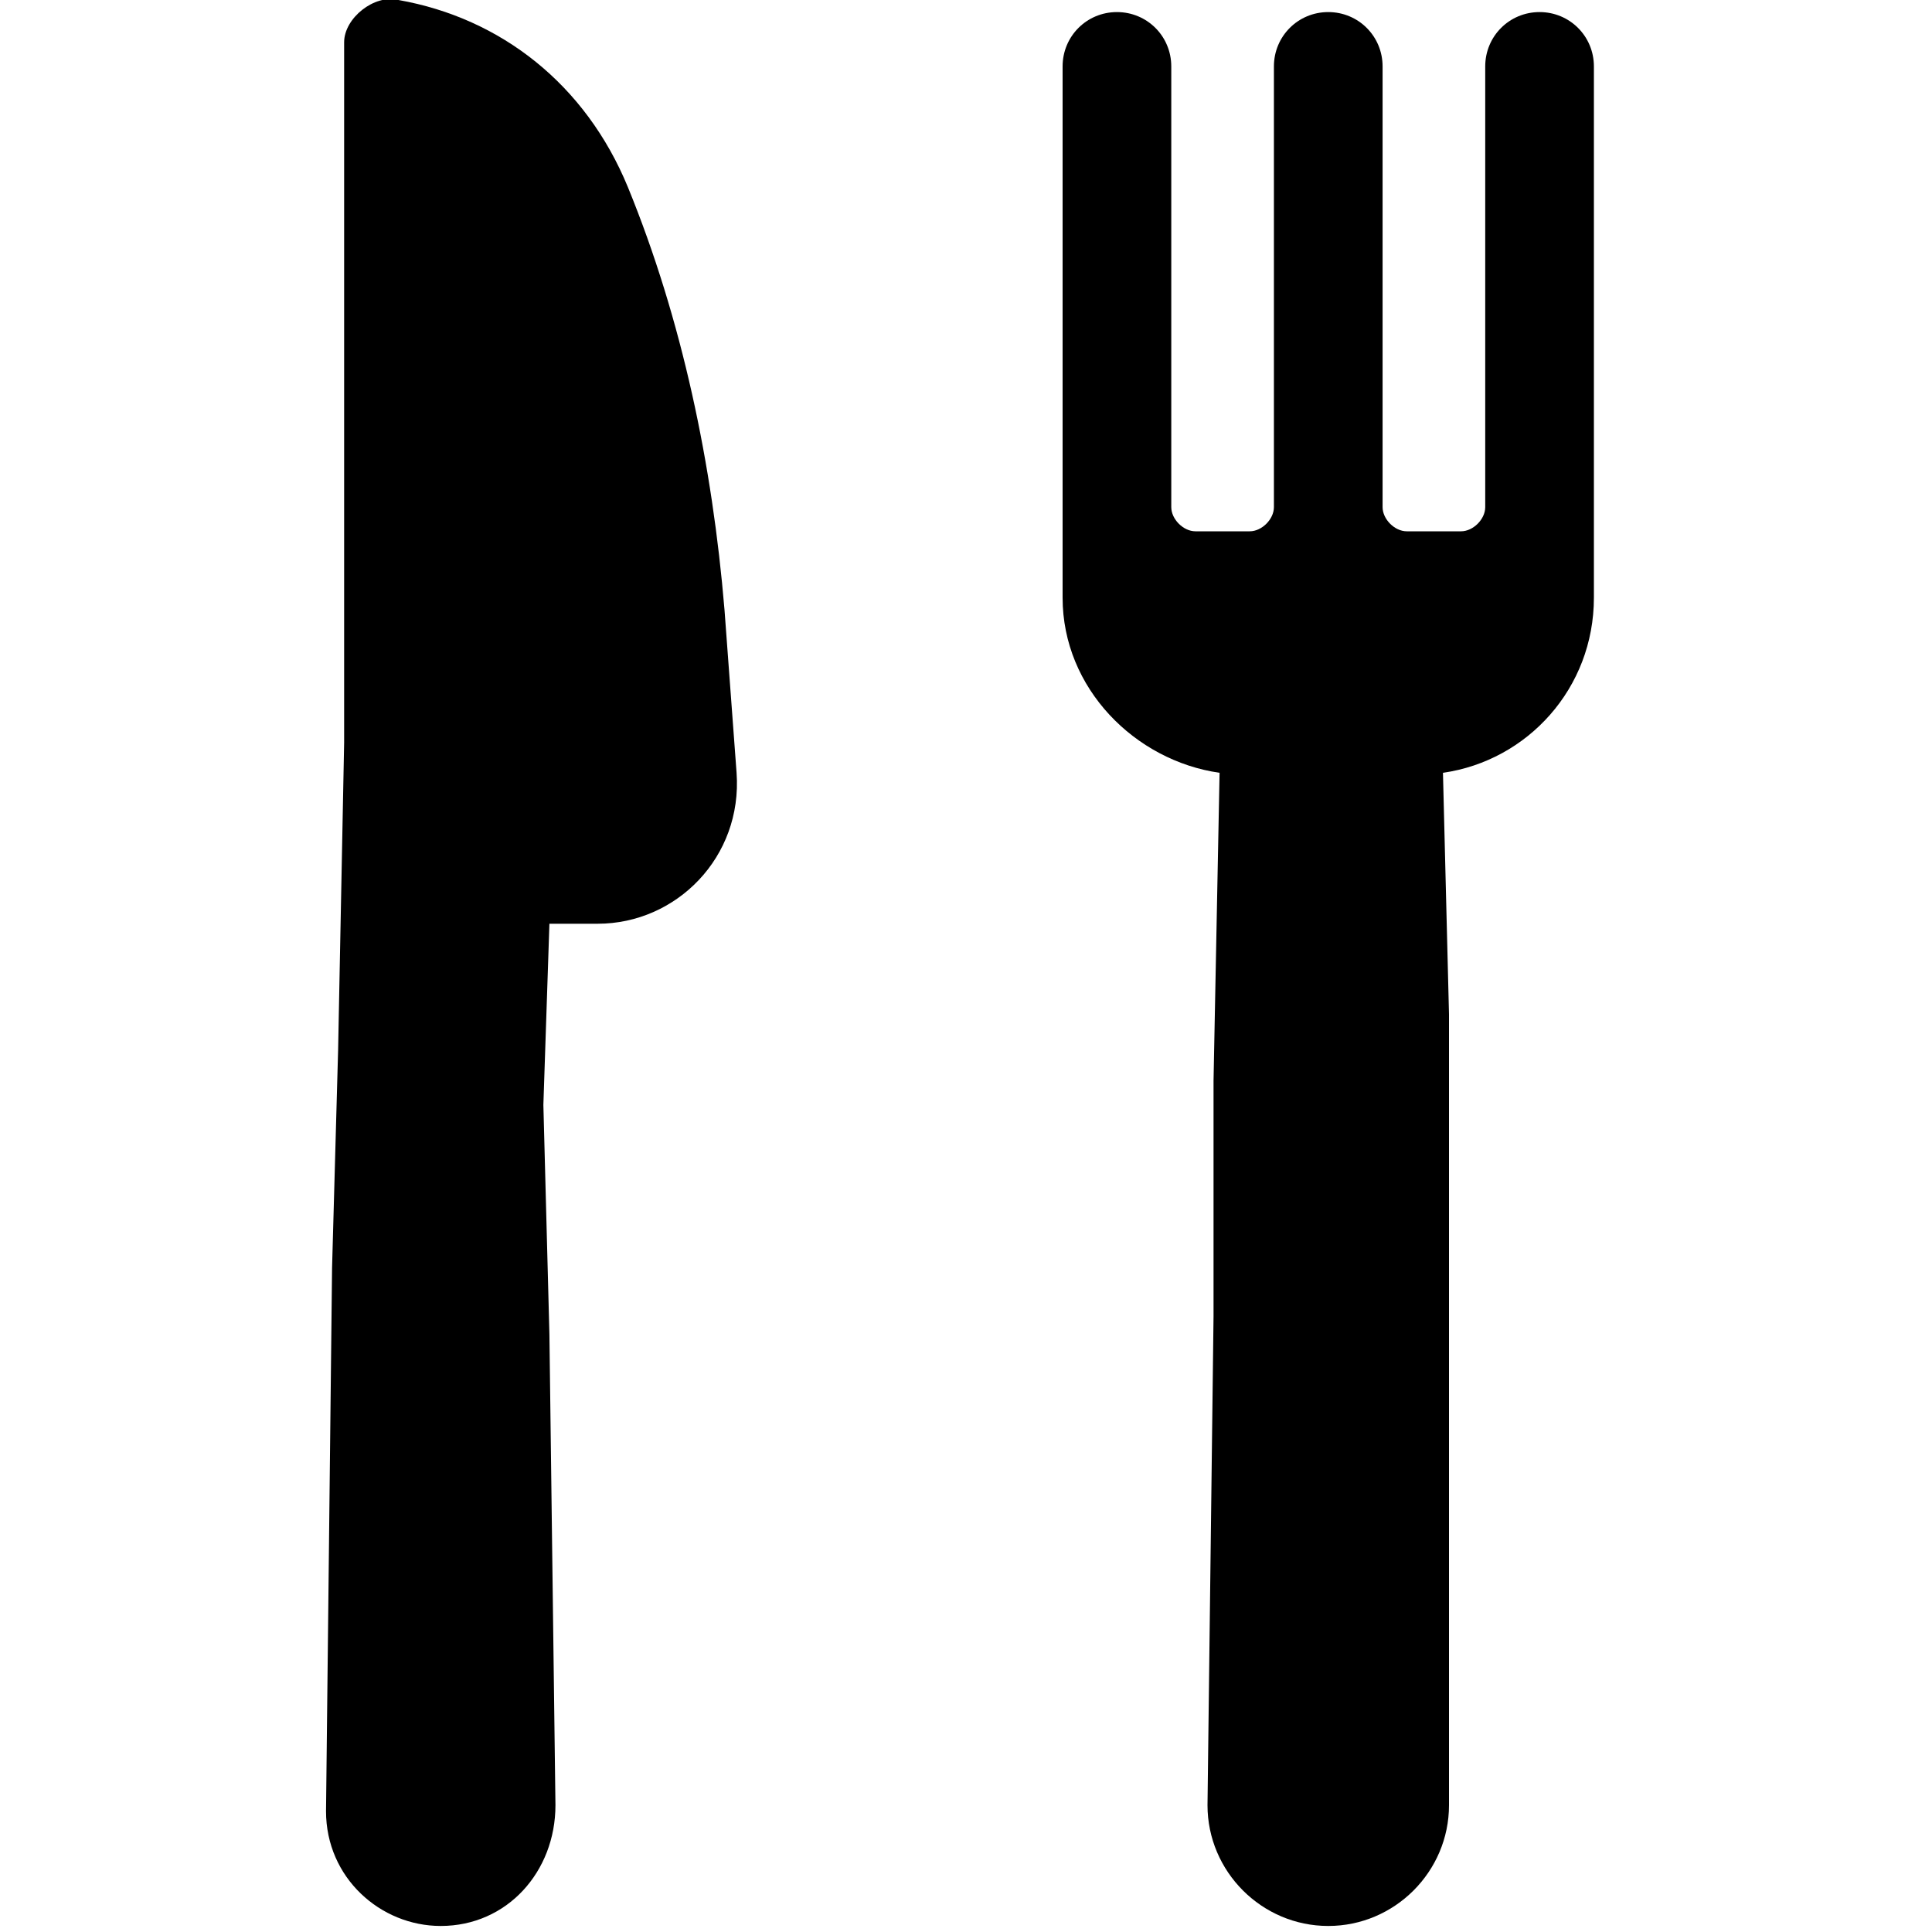 <?xml version="1.0" encoding="utf-8"?>
<!-- Generator: Adobe Illustrator 26.5.1, SVG Export Plug-In . SVG Version: 6.00 Build 0)  -->
<svg version="1.1" id="Vrstva_1" xmlns="http://www.w3.org/2000/svg" xmlns:xlink="http://www.w3.org/1999/xlink" x="0px" y="0px"
	 viewBox="0 0 32 32" style="enable-background:new 0 0 32 32;" xml:space="preserve">
<path d="M24,20.6l0-3.8l-0.1-4c1.4-0.2,2.5-1.4,2.5-2.9l0-8.8c0-0.5-0.4-0.9-0.9-0.9c-0.5,0-0.9,0.4-0.9,0.9l0,7.3
	c0,0.2-0.2,0.4-0.4,0.4l-0.9,0c-0.2,0-0.4-0.2-0.4-0.4l0-7.3c0-0.5-0.4-0.9-0.9-0.9c-0.5,0-0.9,0.4-0.9,0.9l0,7.3
	c0,0.2-0.2,0.4-0.4,0.4l-0.9,0c-0.2,0-0.4-0.2-0.4-0.4l0-7.3c0-0.5-0.4-0.9-0.9-0.9c-0.5,0-0.9,0.4-0.9,0.9l0,8.8
	c0,1.5,1.2,2.7,2.6,2.9l-0.1,5.1l0,3.9l-0.1,8.1c0,1.1,0.9,2,2,2c1.1,0,2-0.9,2-2L24,20.6z"/>
<path d="M9.1,15.3l0.8,0c1.3,0,2.4-1.1,2.3-2.5L12,10.1c-0.2-2.4-0.7-4.8-1.6-7C9.7,1.4,8.3,0.3,6.6,0l0,0C6.2-0.1,5.7,0.3,5.7,0.7
	l0,11.6l-0.1,5.1l-0.1,3.6l-0.1,9c0,1.1,0.9,1.9,1.9,1.9c1.1,0,1.9-0.9,1.9-2l-0.1-7.8l-0.1-3.8L9.1,15.3z"/>
</svg>
